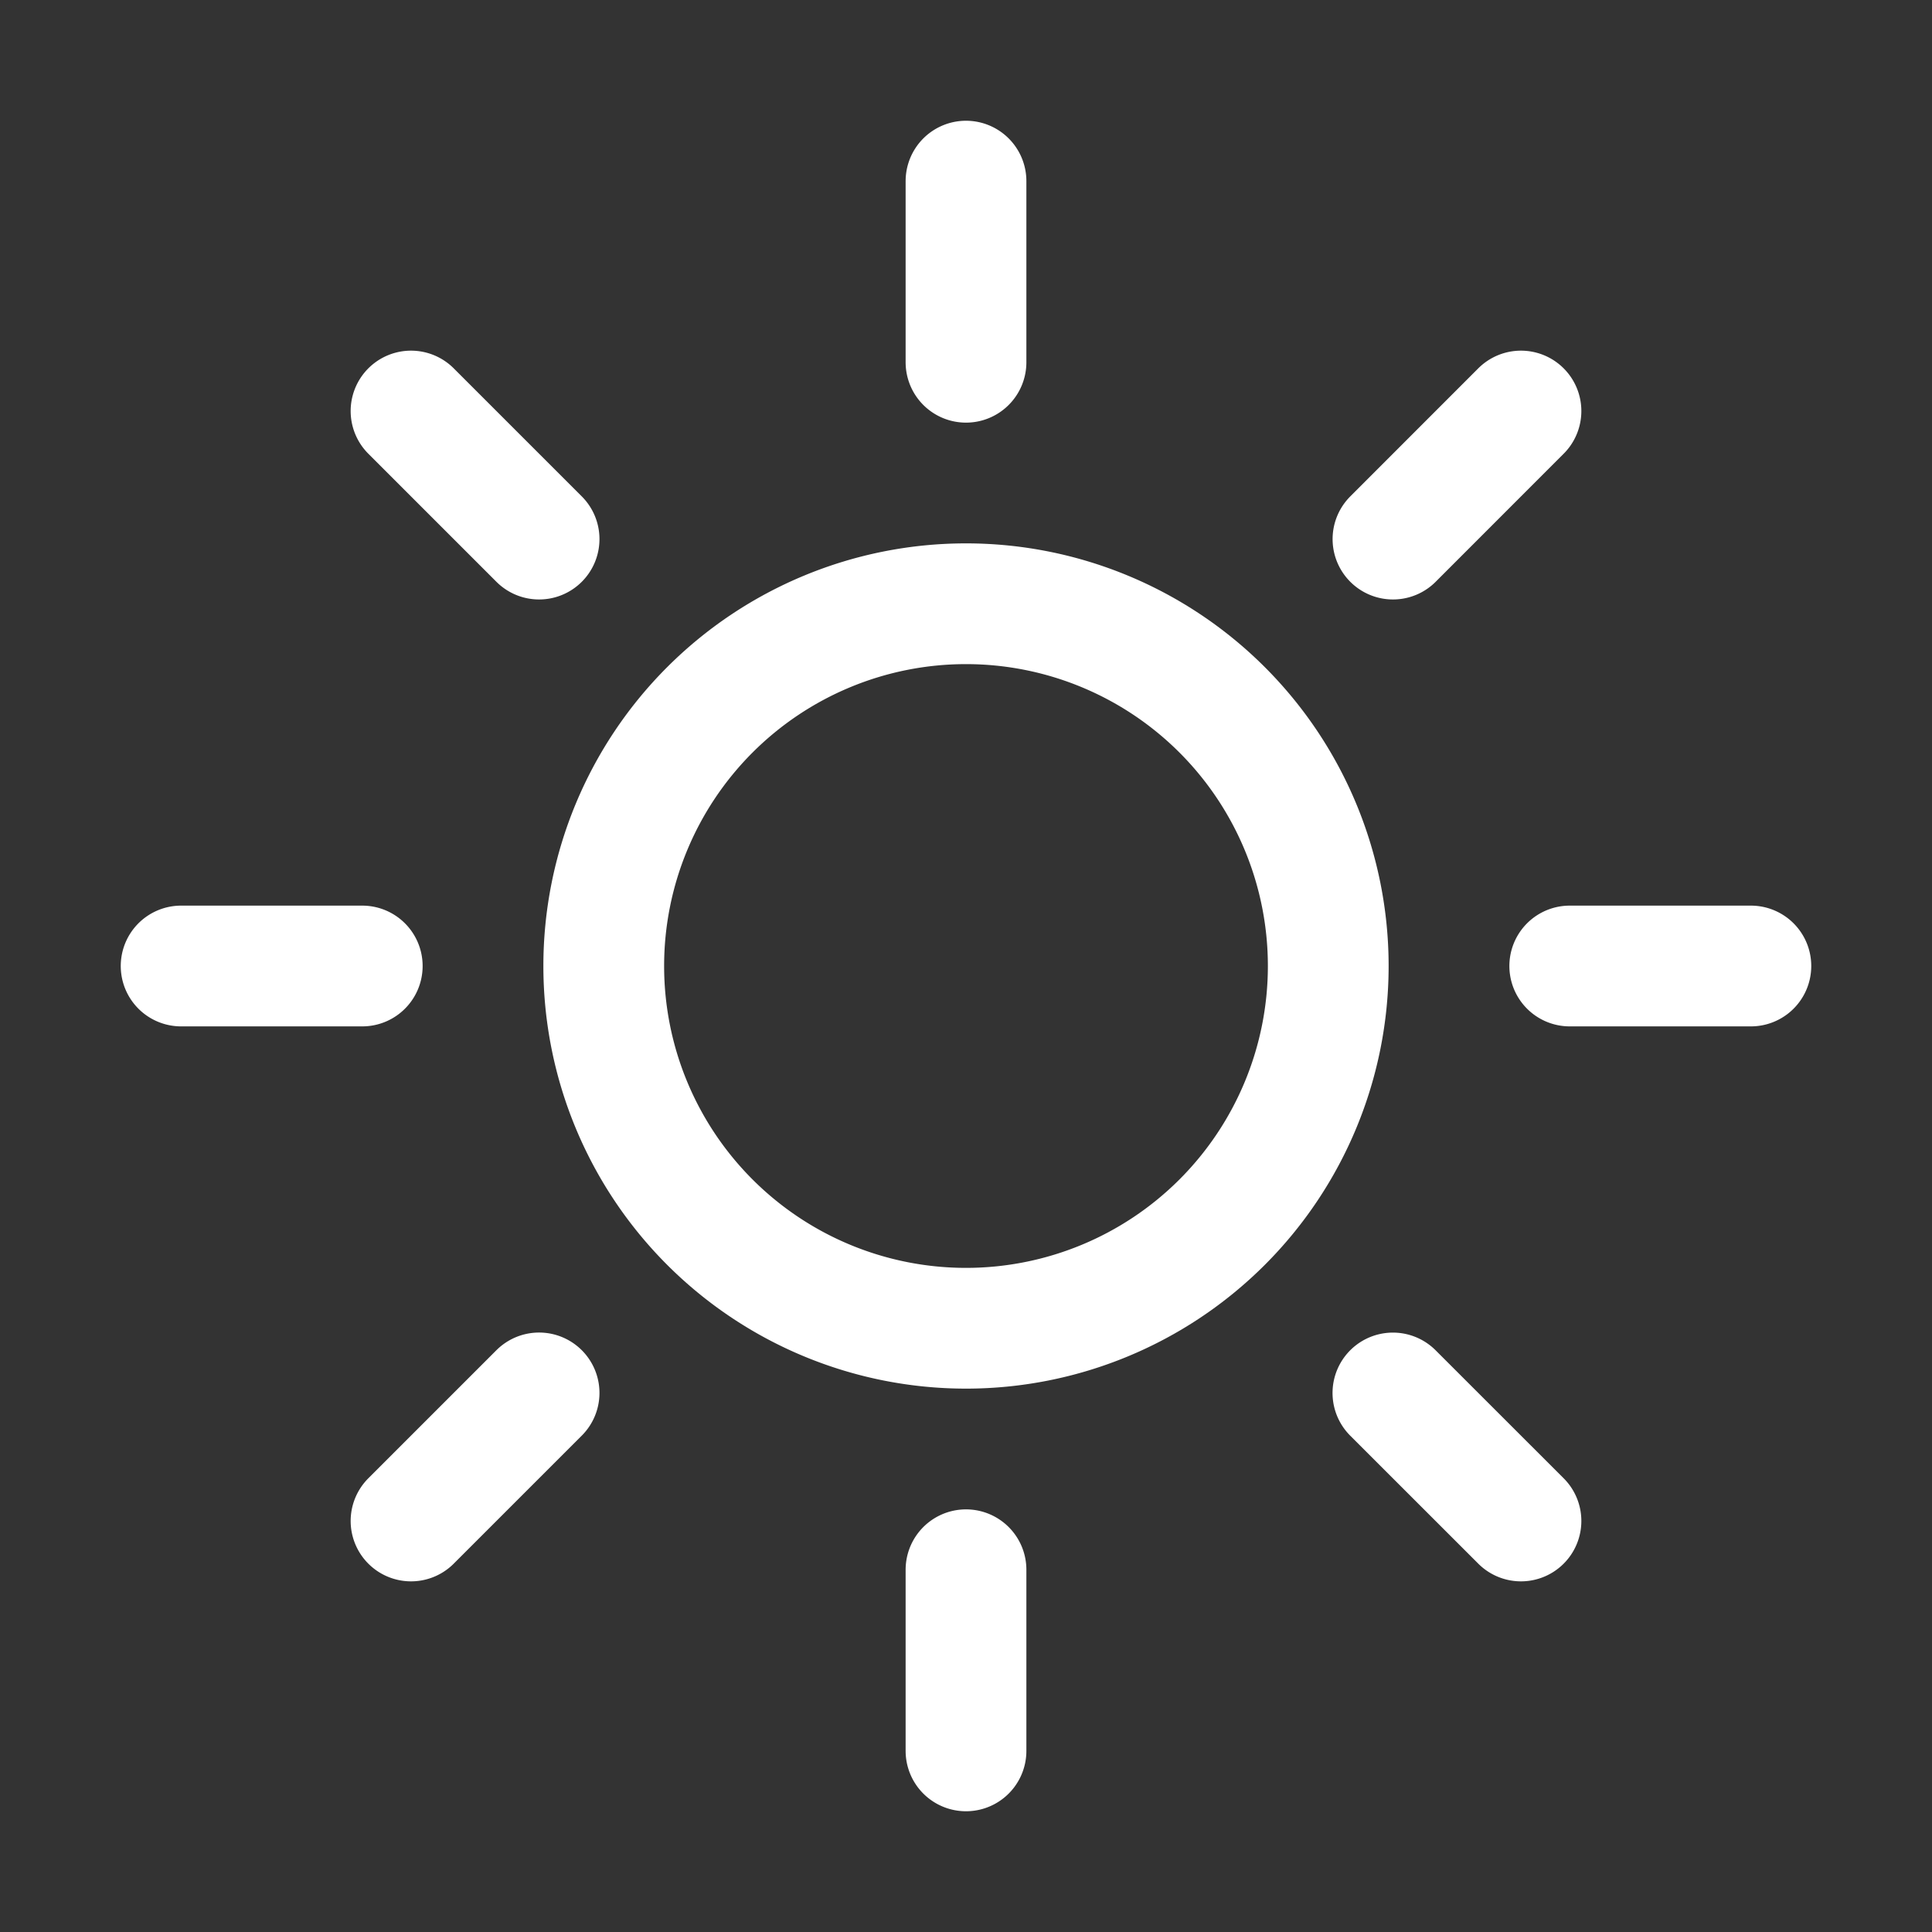 <svg xmlns="http://www.w3.org/2000/svg" width="512" height="512" viewBox="0 0 32 32"><rect x="0" y="0" width="32" height="32" fill="#333333" stroke="none"/><path fill="none" stroke="#fff" stroke-linecap="round" stroke-linejoin="round" stroke-width="2" d="M16 6V3M8.929 8.929L6.808 6.808M6 16H3m13 13v-3m9.192-.808l-2.121-2.12M29 16h-3M8.929 23.071l-2.121 2.121M25.192 6.808l-2.12 2.121M22 16a6 6 0 1 1-12 0a6 6 0 0 1 12 0Z"/></svg>